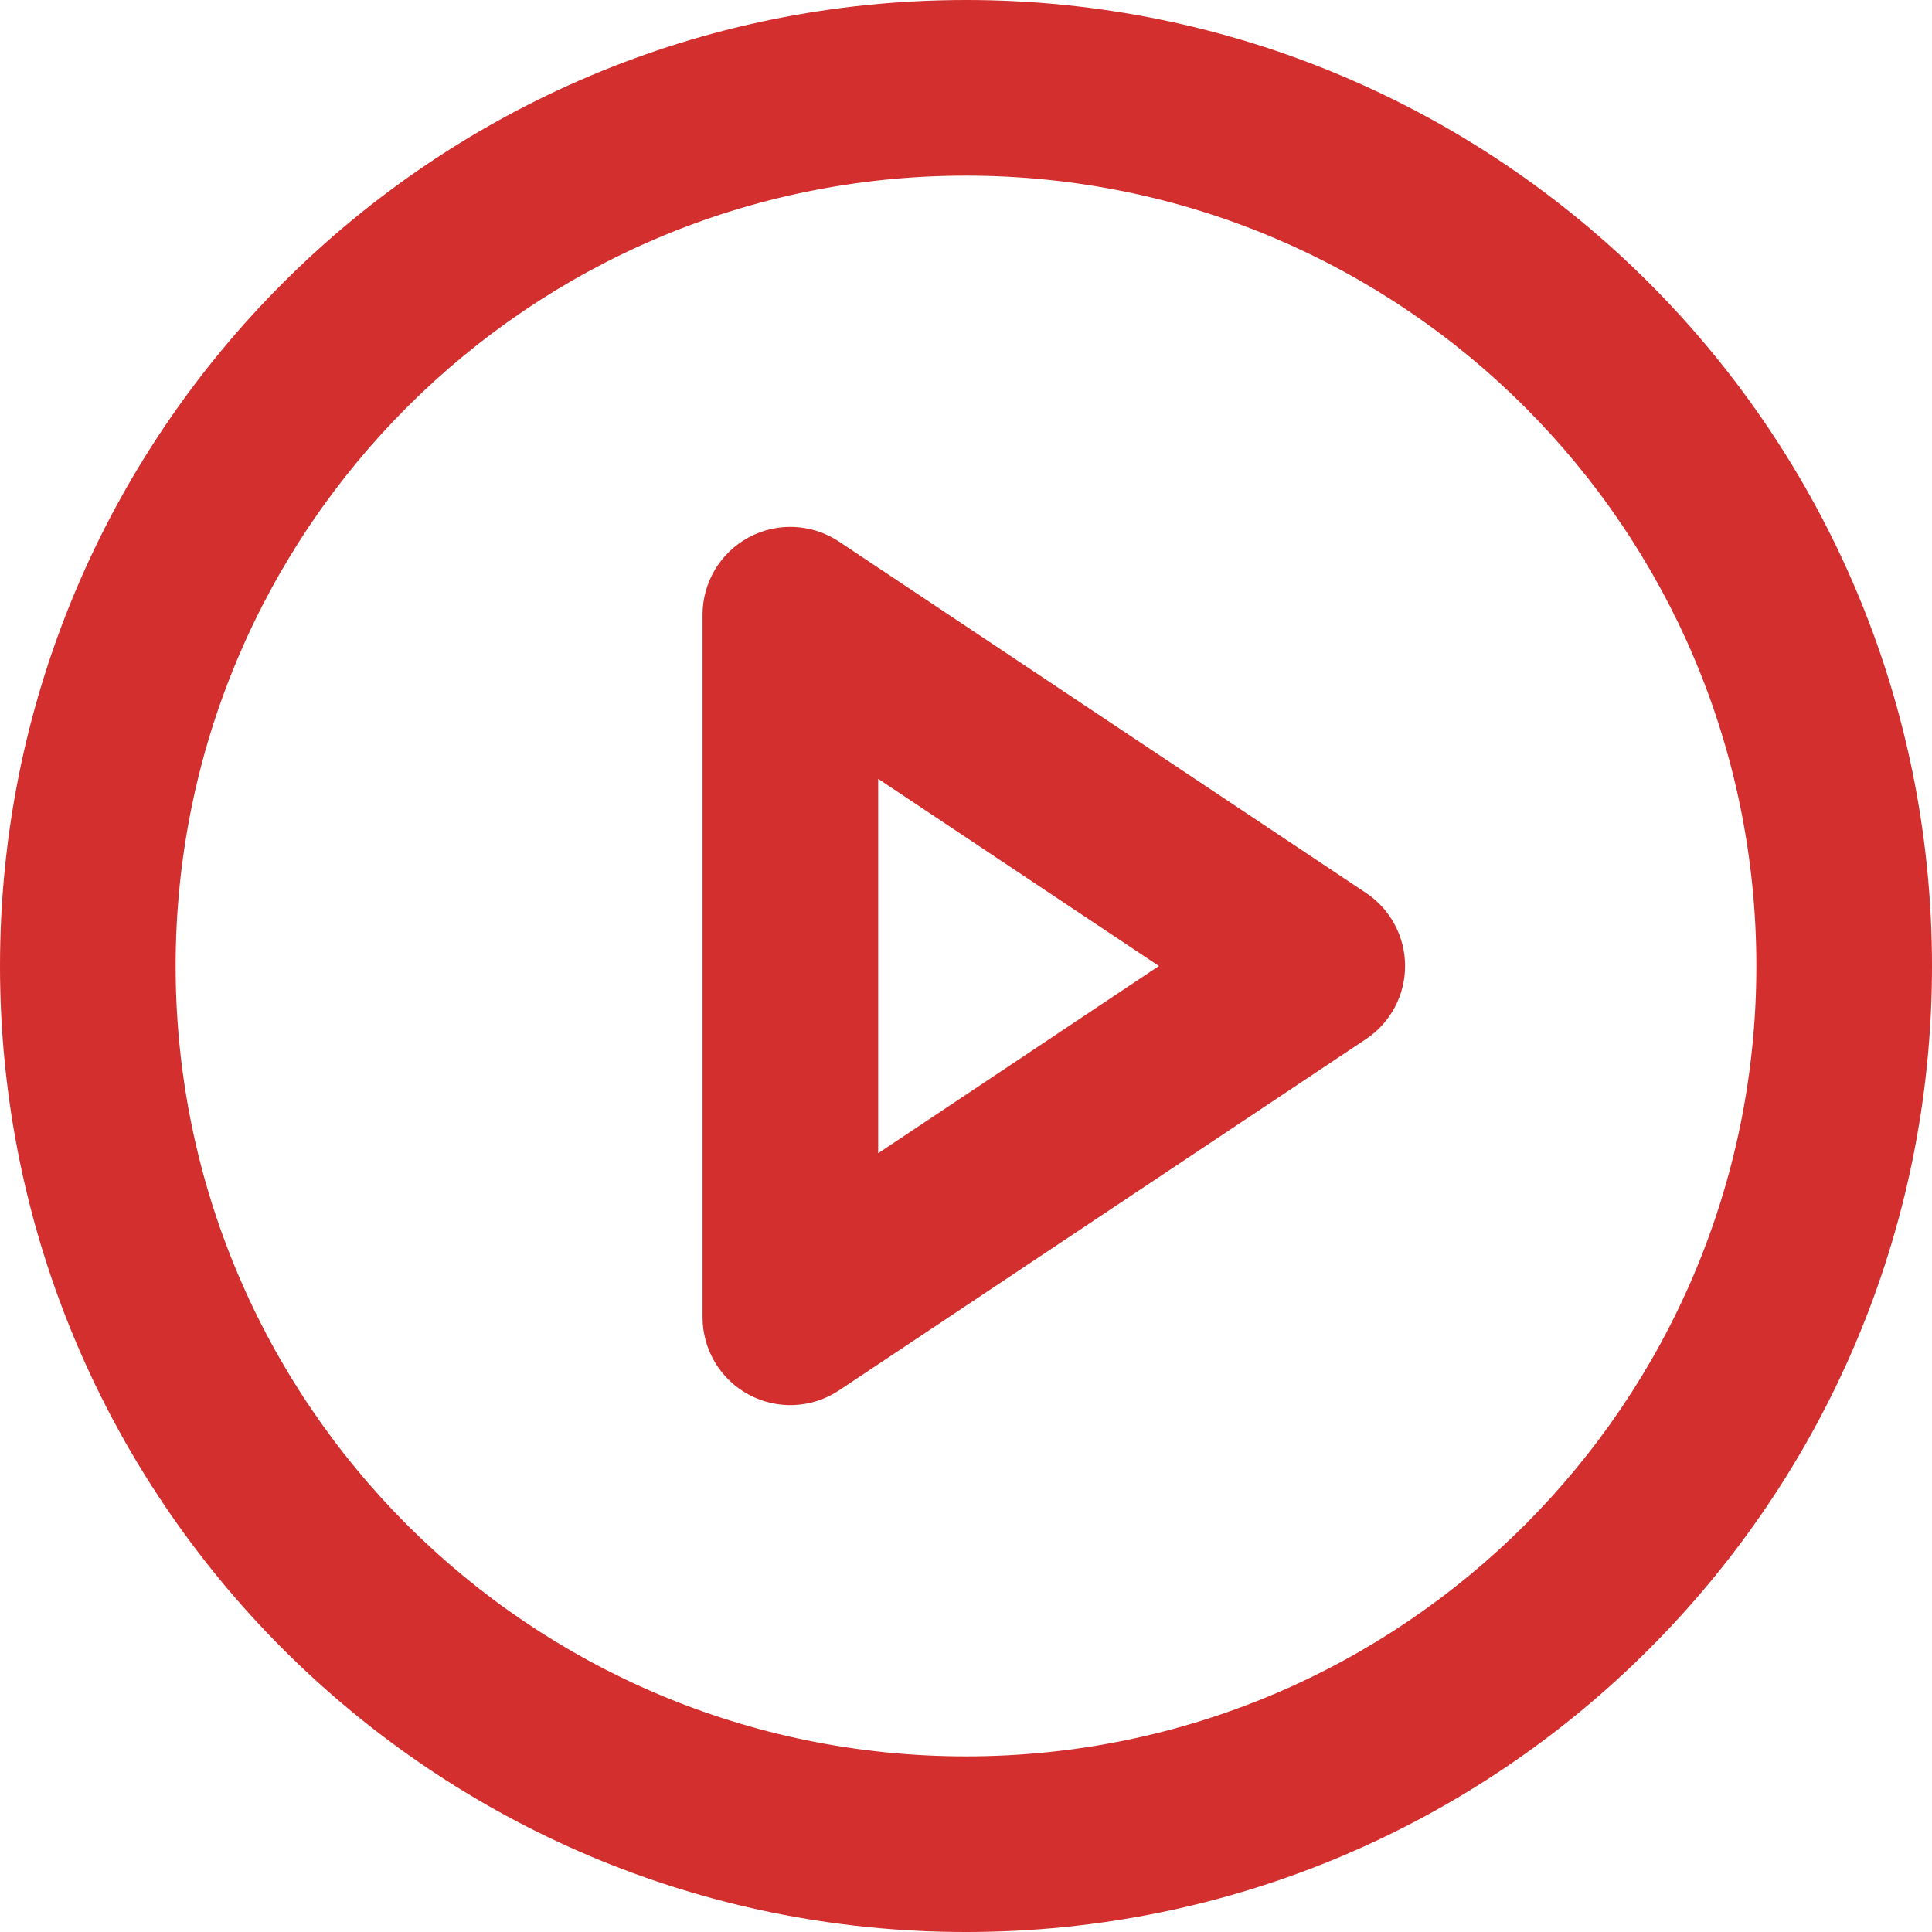 <svg width="22" height="22" viewBox="0 0 22 22" fill="none" xmlns="http://www.w3.org/2000/svg">
<path fill-rule="evenodd" clip-rule="evenodd" d="M11 2C6.029 2 2 6.029 2 11C2 15.971 6.029 20 11 20C15.971 20 20 15.971 20 11C20 6.029 15.971 2 11 2ZM0 11C0 4.925 4.925 0 11 0C17.075 0 22 4.925 22 11C22 17.075 17.075 22 11 22C4.925 22 0 17.075 0 11Z" fill="#D32F2F"/>
<path fill-rule="evenodd" clip-rule="evenodd" d="M8.528 6.118C8.853 5.944 9.248 5.963 9.555 6.168L15.555 10.168C15.833 10.353 16 10.666 16 11C16 11.334 15.833 11.647 15.555 11.832L9.555 15.832C9.248 16.037 8.853 16.056 8.528 15.882C8.203 15.708 8 15.369 8 15V7C8 6.631 8.203 6.292 8.528 6.118ZM10 8.869V13.132L13.197 11L10 8.869Z" fill="#D32F2F"/>
</svg>
